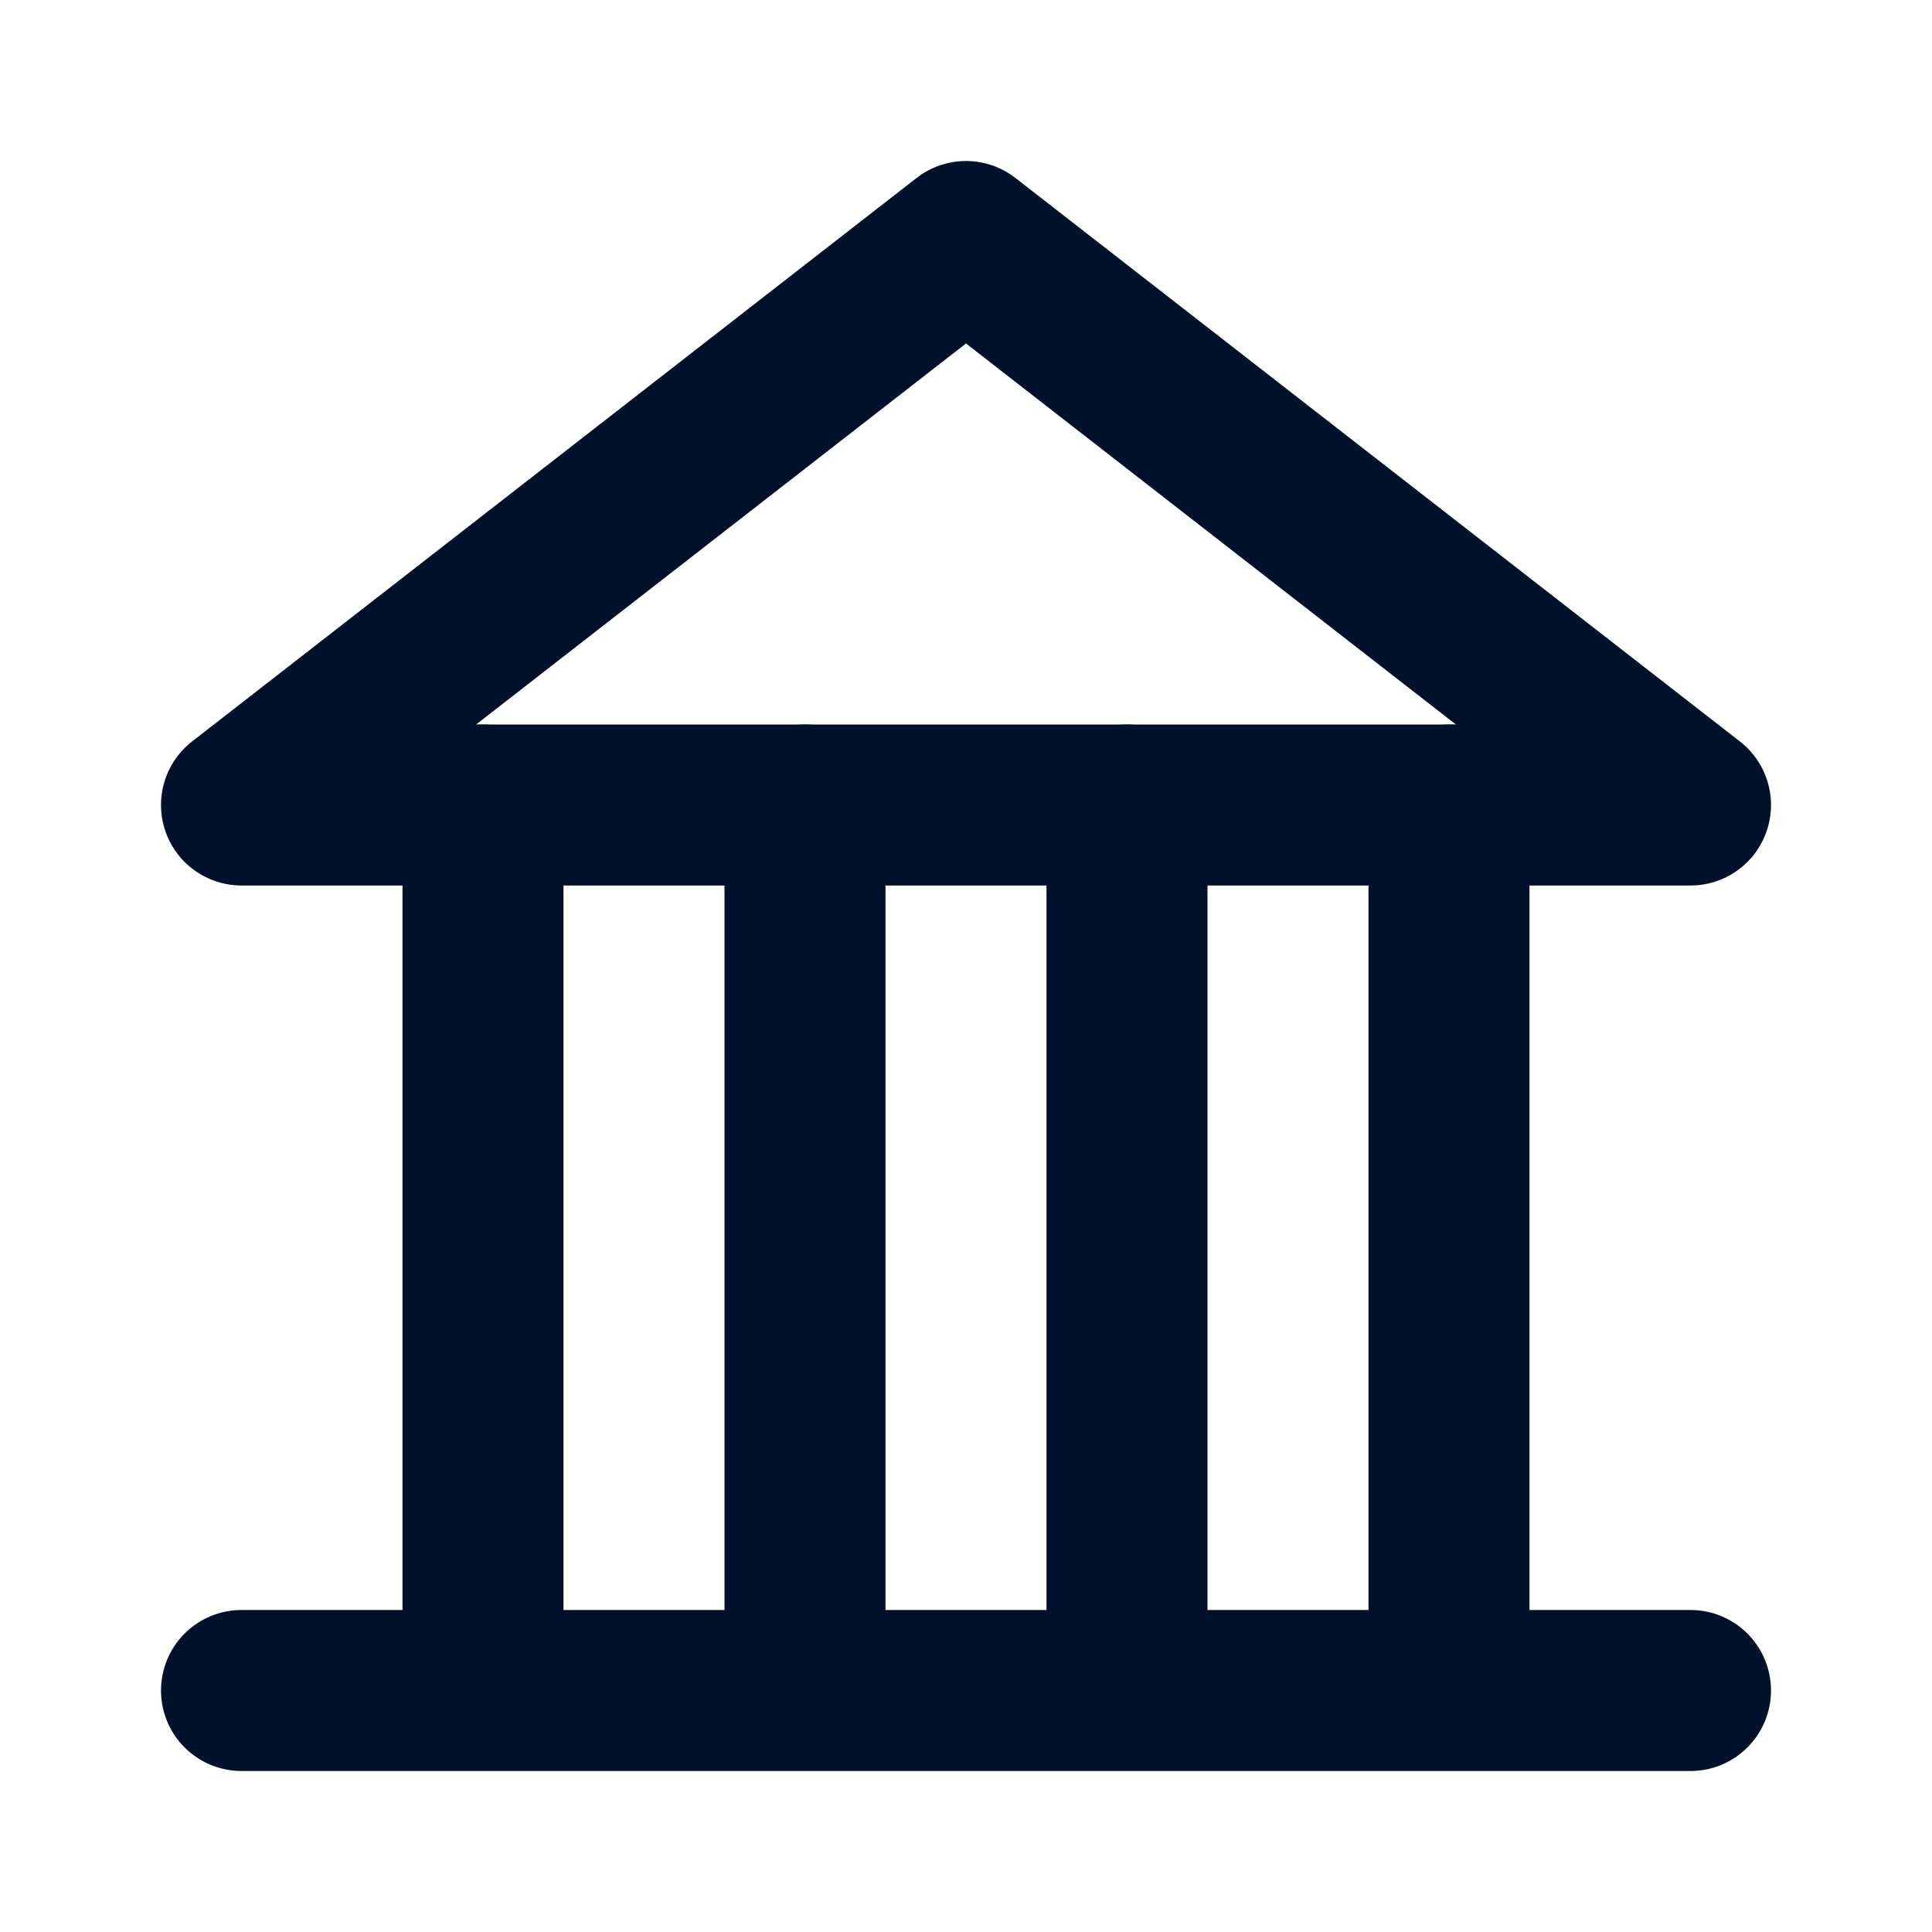 <svg width="24" height="24" viewBox="0 0 24 24" fill="none" xmlns="http://www.w3.org/2000/svg">
<g clip-path="url(#clip0_900_16107)">
<path d="M18 10V20" stroke="#00112C" stroke-width="2" stroke-miterlimit="10" stroke-linecap="round"/>
<path d="M14 10V20" stroke="#00112C" stroke-width="2" stroke-miterlimit="10" stroke-linecap="round"/>
<path d="M10 10V20" stroke="#00112C" stroke-width="2" stroke-miterlimit="10" stroke-linecap="round"/>
<path d="M6 10V20" stroke="#00112C" stroke-width="2" stroke-miterlimit="10" stroke-linecap="round"/>
<path d="M21 10H3L12 3L21 10Z" stroke="#00112C" stroke-width="2" stroke-linecap="round" stroke-linejoin="round"/>
<path d="M3 21H21" stroke="#00112C" stroke-width="2" stroke-linecap="round" stroke-linejoin="round"/>
</g>
<defs>
<clipPath id="clip0_900_16107">
<rect width="20" height="20" fill="white" transform="translate(2 2)"/>
</clipPath>
</defs>
</svg>

